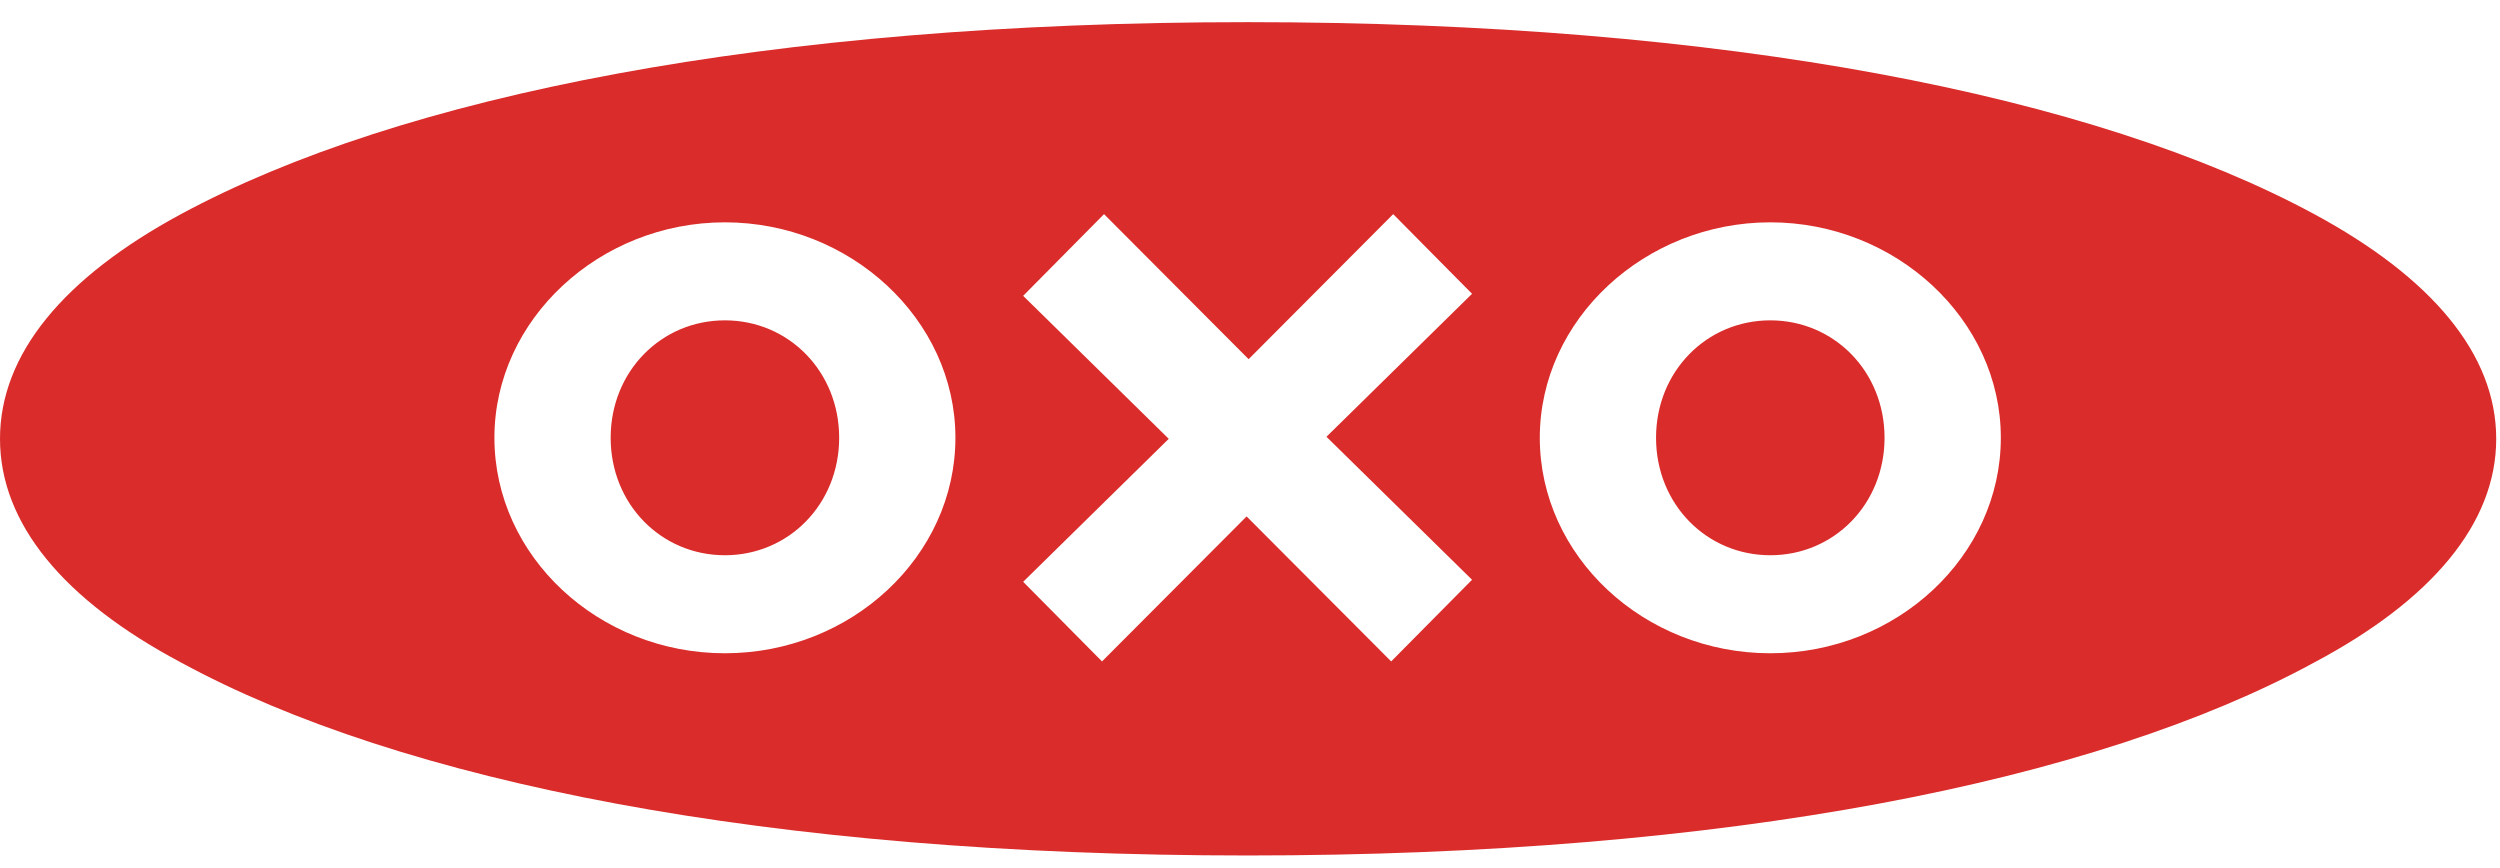 <svg width="72" height="25" viewBox="0 0 72 25" fill="none" xmlns="http://www.w3.org/2000/svg">
<path fill-rule="evenodd" clip-rule="evenodd" d="M35.931 0.638C49.733 0.638 60.332 2.755 66.65 6.167C70.028 7.991 71.891 10.196 71.891 12.638C71.891 15.079 70.028 17.285 66.65 19.079C60.332 22.52 49.733 24.638 35.931 24.638C22.129 24.638 11.531 22.52 5.212 19.079C1.834 17.285 0 15.079 0 12.638C0 10.196 1.834 7.991 5.212 6.167C11.531 2.755 22.129 0.638 35.931 0.638ZM40.124 6.167L35.96 10.344L31.796 6.167L29.467 8.52L33.66 12.638L29.467 16.756L31.738 19.049L35.902 14.873L40.066 19.049L42.395 16.697L38.202 12.579L42.395 8.461L40.124 6.167ZM20.877 6.403C17.267 6.403 14.239 9.197 14.239 12.608C14.239 16.02 17.238 18.814 20.877 18.814C24.517 18.814 27.516 16.02 27.516 12.608C27.516 9.197 24.488 6.403 20.877 6.403ZM50.985 6.403C47.374 6.403 44.346 9.197 44.346 12.608C44.346 16.02 47.345 18.814 50.985 18.814C54.624 18.814 57.624 16.02 57.624 12.608C57.624 9.197 54.595 6.403 50.985 6.403ZM20.877 9.226C22.712 9.226 24.168 10.697 24.168 12.608C24.168 14.52 22.712 15.991 20.877 15.991C19.043 15.991 17.587 14.52 17.587 12.608C17.587 10.697 19.043 9.226 20.877 9.226ZM50.985 9.226C52.819 9.226 54.275 10.697 54.275 12.608C54.275 14.52 52.819 15.991 50.985 15.991C49.15 15.991 47.694 14.52 47.694 12.608C47.694 10.697 49.15 9.226 50.985 9.226Z" fill="#DA2C2A"/>
</svg>
